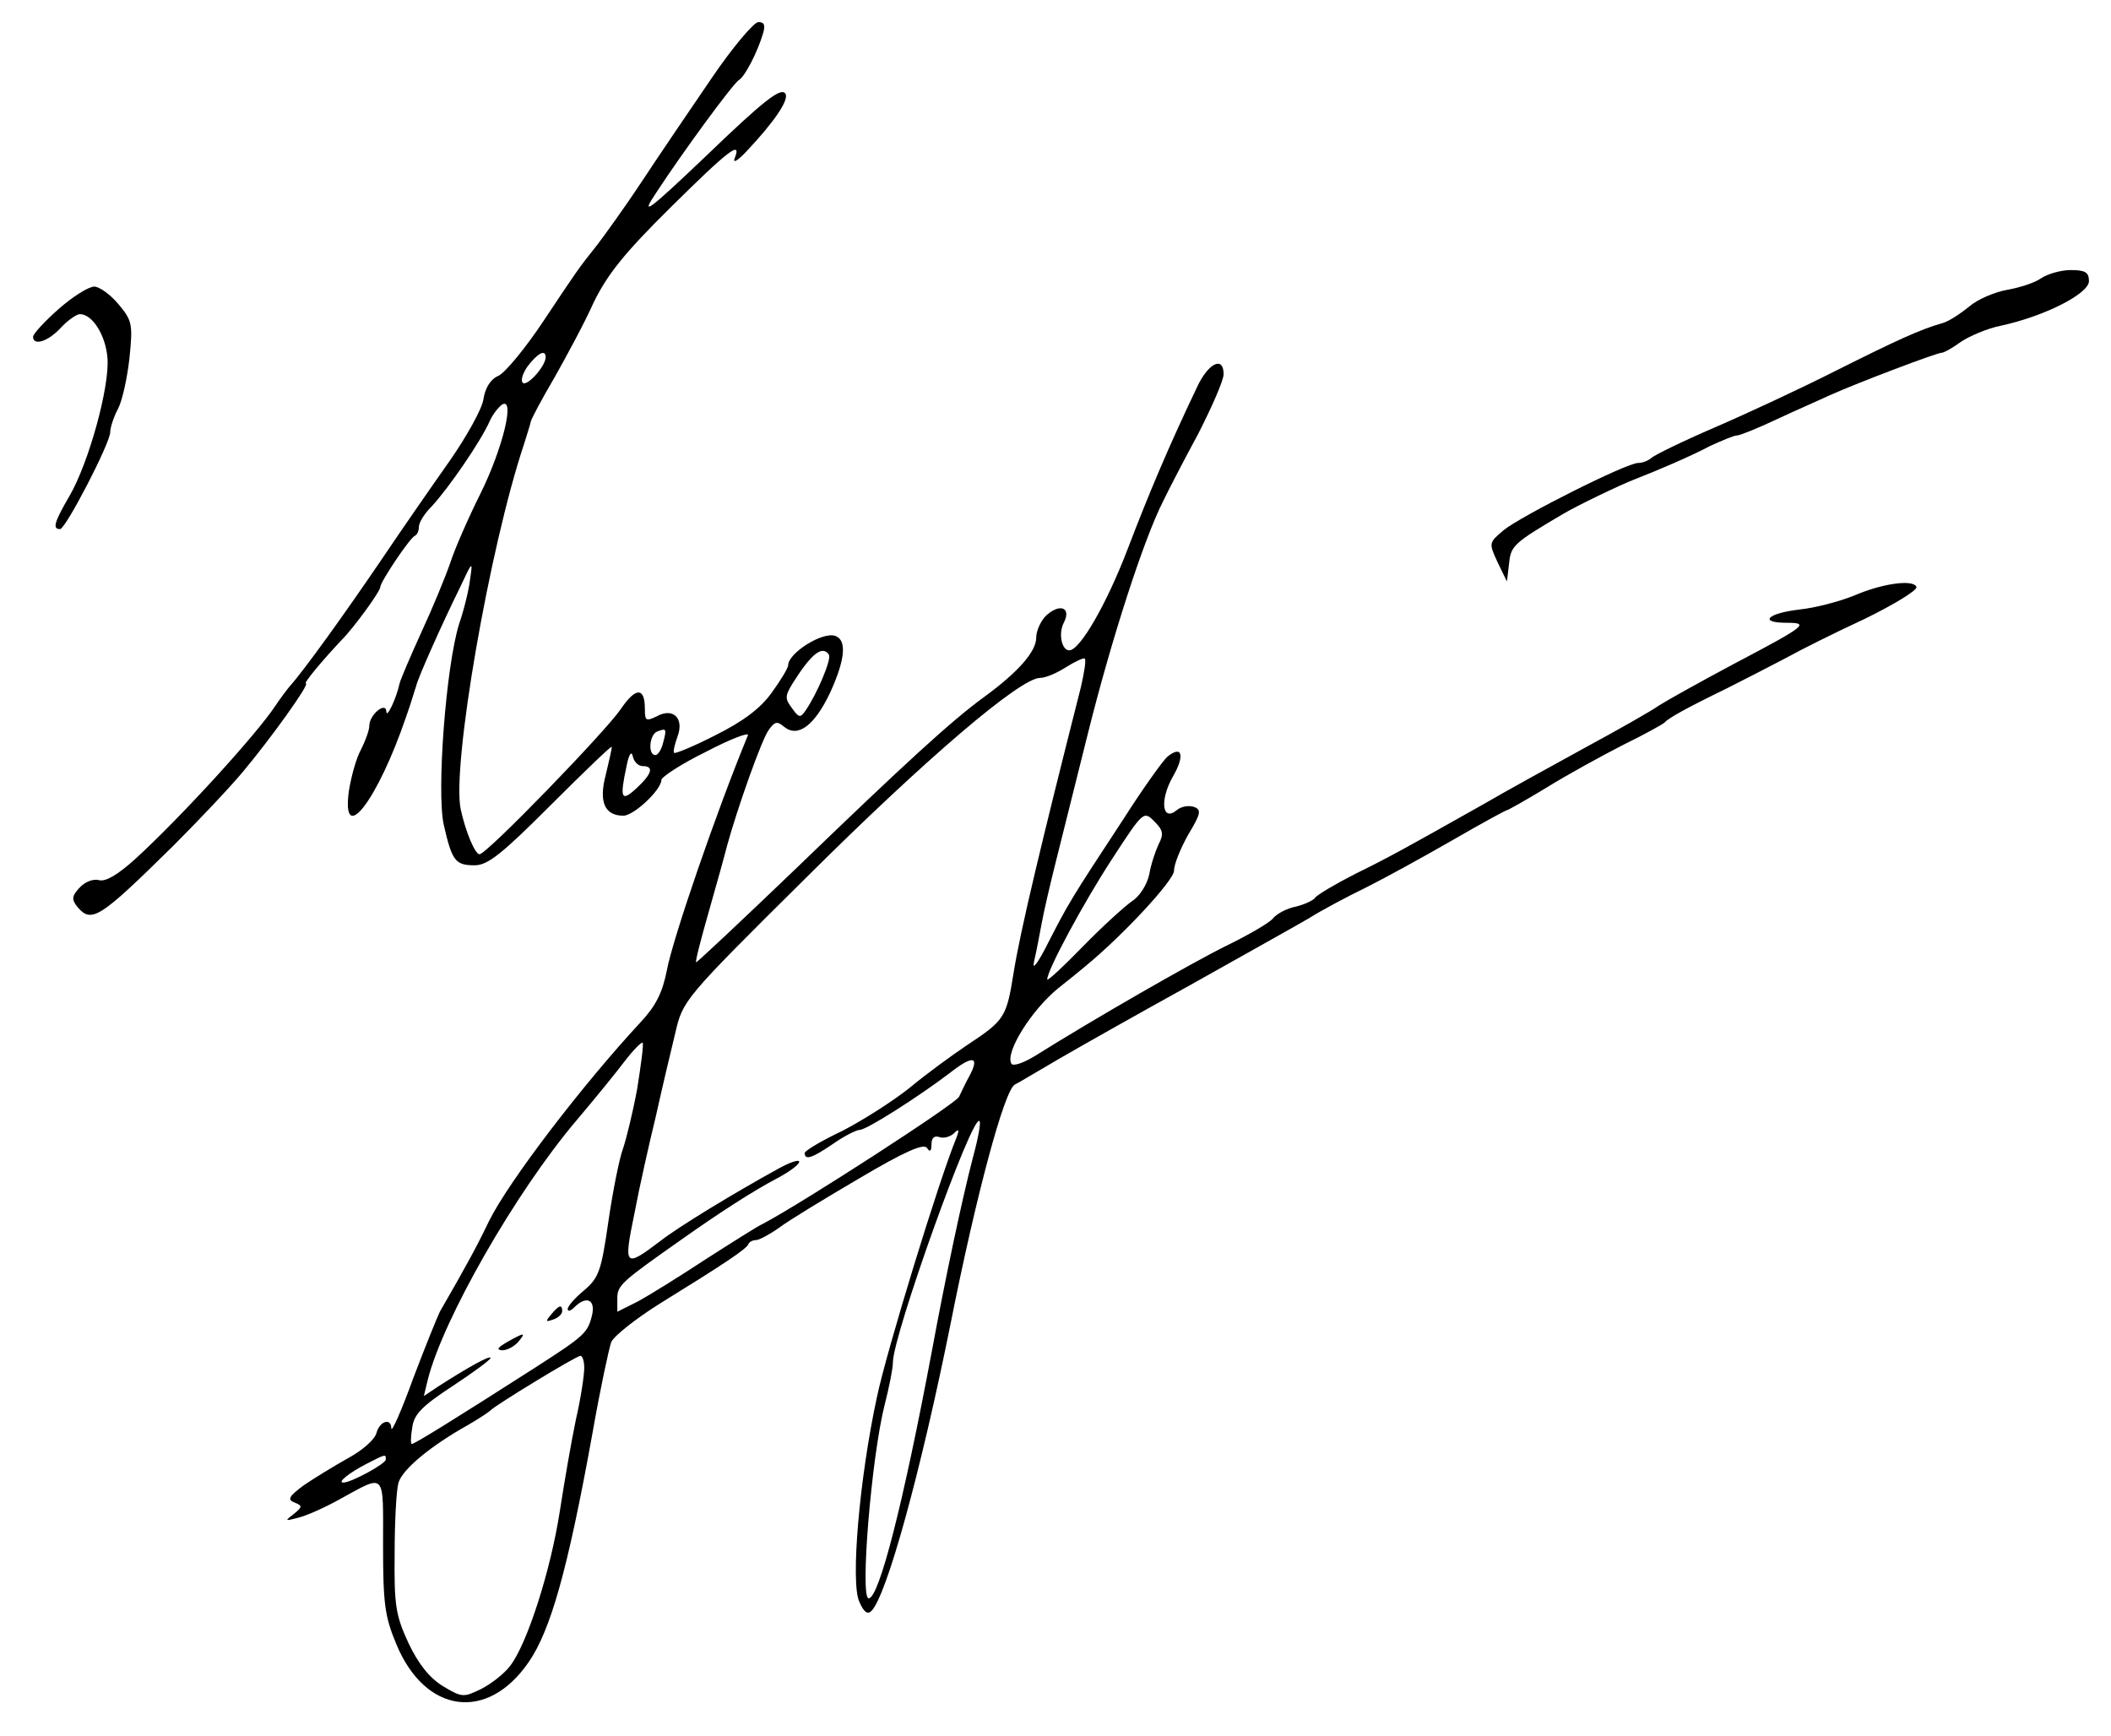 <?xml version="1.0" standalone="no"?>
<!DOCTYPE svg PUBLIC "-//W3C//DTD SVG 20010904//EN"
 "http://www.w3.org/TR/2001/REC-SVG-20010904/DTD/svg10.dtd">
<svg version="1.0" xmlns="http://www.w3.org/2000/svg"
 width="383pt" height="315pt" viewBox="0 0 383 315"
 preserveAspectRatio="xMidYMid meet">
<g transform="translate(0,315) scale(0.1,-0.1)"
fill="#000000" stroke="none">
<path d="M1291 3008 c-39 -57 -96 -141 -127 -188 -31 -47 -68 -98 -81 -115
-35 -44 -34 -43 -98 -139 -32 -48 -69 -93 -81 -98 -14 -6 -24 -22 -27 -43 -3
-18 -31 -68 -61 -111 -31 -44 -88 -126 -127 -184 -64 -94 -137 -196 -164 -226
-5 -6 -17 -22 -25 -34 -34 -52 -172 -203 -254 -278 -32 -29 -54 -42 -66 -39
-11 3 -26 -3 -36 -14 -14 -15 -14 -21 -4 -34 26 -31 40 -22 174 110 45 45 102
105 127 135 51 61 122 160 114 160 -5 0 31 43 65 79 22 22 70 88 70 96 0 9 54
90 63 93 4 2 7 9 7 16 0 8 10 24 23 37 30 32 90 119 106 156 5 11 15 24 22 29
24 14 1 -80 -39 -161 -22 -44 -47 -101 -55 -126 -9 -26 -32 -82 -52 -125 -20
-44 -38 -86 -40 -94 -6 -28 -24 -65 -24 -51 -1 19 -31 -6 -31 -26 0 -8 -7 -27
-15 -43 -9 -16 -18 -50 -22 -75 -14 -103 52 -18 104 135 9 25 16 50 18 55 2
12 45 109 80 180 22 47 23 48 18 15 -2 -19 -11 -56 -20 -82 -24 -77 -41 -304
-28 -364 15 -66 21 -74 56 -74 24 0 49 20 139 110 61 61 110 108 110 105 0 -4
-5 -26 -11 -51 -13 -49 -2 -74 32 -74 19 0 69 47 69 65 0 5 36 29 81 51 44 23
78 36 76 30 -57 -138 -136 -368 -147 -426 -8 -41 -20 -65 -48 -95 -104 -112
-239 -288 -275 -361 -20 -42 -41 -81 -89 -164 -4 -8 -26 -62 -48 -120 -21 -58
-39 -99 -40 -92 0 20 -21 14 -27 -8 -3 -12 -26 -32 -52 -46 -25 -14 -61 -36
-80 -49 -27 -20 -30 -26 -17 -31 15 -6 15 -8 -1 -21 -17 -13 -16 -13 7 -7 14
3 48 18 75 33 86 47 80 53 80 -83 0 -105 3 -129 24 -179 52 -126 165 -142 240
-33 40 58 71 167 116 416 14 80 30 154 34 165 5 11 44 42 87 69 118 73 159
100 162 109 2 4 8 7 14 7 5 0 24 10 41 22 17 13 83 53 146 90 83 49 117 64
123 55 5 -8 8 -6 8 7 0 11 5 16 14 13 7 -3 19 0 26 6 10 10 11 8 5 -8 -31 -75
-127 -388 -144 -470 -32 -148 -48 -337 -32 -371 8 -19 15 -24 22 -17 28 28 90
255 143 518 47 237 98 426 117 437 8 4 43 25 79 46 36 21 144 82 240 135 96
54 193 108 215 121 22 14 69 39 104 56 34 17 105 56 157 86 52 30 96 54 98 54
2 0 34 18 72 41 37 23 99 57 138 77 39 19 73 38 76 41 7 8 39 26 113 62 34 17
82 42 107 55 25 14 89 46 143 71 53 26 96 52 94 58 -5 14 -61 7 -114 -16 -25
-10 -69 -22 -99 -25 -58 -7 -74 -24 -22 -24 42 0 34 -6 -97 -75 -60 -32 -121
-66 -135 -75 -14 -10 -74 -44 -135 -77 -60 -33 -144 -79 -185 -103 -144 -81
-165 -93 -232 -126 -37 -19 -69 -38 -72 -43 -4 -5 -19 -12 -35 -16 -16 -3 -35
-13 -42 -22 -7 -8 -45 -30 -84 -49 -61 -30 -239 -132 -349 -201 -20 -12 -38
-18 -41 -13 -12 20 36 97 85 137 19 15 40 32 47 38 71 58 163 158 163 175 0
12 12 41 26 66 23 38 24 45 10 50 -9 3 -23 1 -31 -6 -27 -22 -31 19 -7 61 22
38 17 58 -10 36 -8 -7 -44 -57 -79 -112 -98 -149 -101 -155 -137 -225 -19 -38
-30 -52 -26 -35 4 17 10 48 14 70 4 22 15 69 24 105 9 36 36 144 60 240 43
172 101 351 136 420 9 19 38 75 64 123 25 49 46 97 46 108 0 34 -28 20 -48
-23 -52 -109 -87 -192 -126 -294 -39 -102 -87 -184 -106 -184 -14 0 -20 31
-10 50 14 27 -6 36 -31 14 -10 -9 -19 -28 -19 -41 0 -25 -32 -62 -95 -108 -59
-43 -143 -120 -342 -312 -98 -94 -179 -170 -180 -169 -2 1 9 43 23 92 14 49
29 103 33 119 18 66 63 194 76 211 11 15 15 16 28 5 25 -20 55 3 83 62 27 59
31 95 10 103 -23 9 -86 -31 -86 -53 0 -5 -14 -28 -30 -50 -21 -29 -52 -52
-102 -77 -39 -20 -73 -34 -75 -32 -2 2 1 15 6 29 13 34 -8 54 -38 37 -19 -9
-21 -8 -21 14 0 40 -17 39 -44 -1 -29 -42 -243 -263 -256 -263 -8 0 -25 40
-34 81 -17 77 52 476 115 664 5 17 11 34 12 40 1 5 20 41 43 80 22 39 55 100
71 136 25 51 55 89 139 172 107 106 130 123 117 90 -4 -10 5 -5 21 12 51 54
78 94 71 105 -8 12 -38 -11 -145 -114 -104 -99 -120 -111 -89 -65 47 72 140
199 150 204 11 7 33 50 43 83 5 16 3 22 -8 22 -8 0 -47 -46 -85 -102z m-301
-506 c0 -16 -32 -52 -41 -47 -5 4 -1 17 8 30 18 24 33 32 33 17z m514 -540 c5
-8 -22 -72 -43 -102 -9 -13 -12 -12 -24 5 -13 17 -13 22 1 45 34 54 54 70 66
52z m457 -59 c-73 -288 -110 -443 -122 -518 -13 -81 -16 -86 -84 -131 -27 -18
-75 -53 -105 -78 -30 -24 -85 -59 -122 -78 -38 -18 -68 -36 -68 -40 0 -14 14
-9 52 17 20 14 42 25 48 25 12 0 105 59 163 103 42 33 55 31 36 -5 -7 -12 -15
-30 -19 -38 -5 -12 -283 -192 -355 -230 -11 -5 -58 -35 -105 -65 -47 -31 -102
-65 -122 -76 l-38 -19 0 24 c0 24 7 30 115 106 72 51 133 90 173 111 23 12 42
26 42 31 0 5 -17 -1 -37 -12 -82 -45 -182 -106 -214 -131 -66 -50 -68 -48 -48
49 9 48 27 128 39 177 11 50 27 117 35 150 14 60 14 61 237 282 217 216 389
363 425 363 10 0 31 9 48 20 16 10 31 17 33 15 3 -2 -1 -26 -7 -52z m-758
-101 c-3 -12 -9 -22 -14 -22 -14 0 -11 38 4 43 16 6 17 5 10 -21z m-37 -42
c21 0 17 -14 -11 -40 -28 -26 -31 -19 -18 41 4 21 9 27 11 17 2 -10 10 -18 18
-18z m936 -142 c-6 -13 -14 -37 -17 -55 -4 -18 -17 -39 -31 -48 -13 -9 -54
-46 -89 -82 -36 -37 -65 -64 -65 -60 0 17 67 141 118 219 56 86 57 87 76 68
16 -16 18 -23 8 -42z m-946 -444 c-8 -43 -20 -92 -26 -109 -6 -16 -18 -75 -26
-130 -13 -90 -17 -103 -44 -126 -17 -14 -30 -29 -30 -34 0 -5 5 -4 12 3 22 22
39 14 32 -15 -8 -32 -14 -37 -104 -95 -150 -96 -218 -138 -223 -138 -2 0 -2
13 1 30 3 24 18 39 73 75 38 25 69 48 69 51 0 6 -41 -17 -94 -51 l-27 -18 7
29 c27 109 159 340 269 470 33 39 73 88 88 108 16 21 31 36 33 34 2 -3 -3 -40
-10 -84z m610 -121 c-21 -80 -52 -228 -75 -353 -52 -277 -96 -450 -115 -450
-16 0 5 256 29 351 8 31 15 66 15 77 0 49 144 451 157 438 3 -2 -2 -30 -11
-63z m-706 -385 c0 -13 -6 -54 -15 -93 -8 -38 -21 -113 -29 -165 -17 -111 -60
-243 -90 -282 -11 -15 -36 -34 -54 -43 -31 -15 -34 -15 -69 6 -24 15 -44 40
-62 78 -23 50 -26 68 -25 161 0 58 3 116 7 130 8 25 59 67 127 105 19 11 37
23 40 26 8 9 154 98 163 99 4 0 7 -10 7 -22z m-360 -166 c0 -8 -63 -42 -77
-42 -12 0 11 18 42 34 35 18 35 18 35 8z"/>
<path d="M1000 765 c-11 -13 -10 -14 4 -9 9 3 16 10 16 15 0 13 -6 11 -20 -6z"/>
<path d="M920 715 c-17 -10 -20 -14 -9 -15 9 0 22 7 29 15 15 18 12 18 -20 0z"/>
<path d="M3703 2645 c-11 -8 -39 -17 -62 -21 -22 -4 -53 -17 -68 -30 -16 -13
-37 -27 -48 -30 -42 -12 -83 -31 -195 -87 -63 -32 -162 -78 -220 -103 -58 -25
-109 -50 -114 -55 -6 -5 -16 -9 -24 -9 -21 0 -212 -96 -244 -122 -27 -23 -27
-23 -11 -58 l17 -35 4 33 c3 32 9 37 97 89 25 15 104 53 130 63 46 18 102 42
138 61 22 10 43 19 49 19 5 0 37 13 71 29 34 16 78 35 97 44 54 24 194 77 203
77 4 0 20 9 35 20 15 10 47 24 72 29 79 17 160 58 160 81 0 16 -7 20 -33 20
-18 0 -42 -7 -54 -15z"/>
<path d="M106 2589 c-25 -22 -46 -45 -46 -50 0 -17 27 -9 50 16 13 14 29 25
35 25 23 0 47 -39 50 -80 4 -52 -34 -190 -69 -250 -28 -48 -31 -60 -17 -60 10
0 91 156 91 176 0 8 6 27 14 42 8 15 17 57 21 93 6 61 5 67 -20 97 -15 18 -35
32 -44 32 -10 0 -39 -18 -65 -41z"/>
</g>
</svg>
